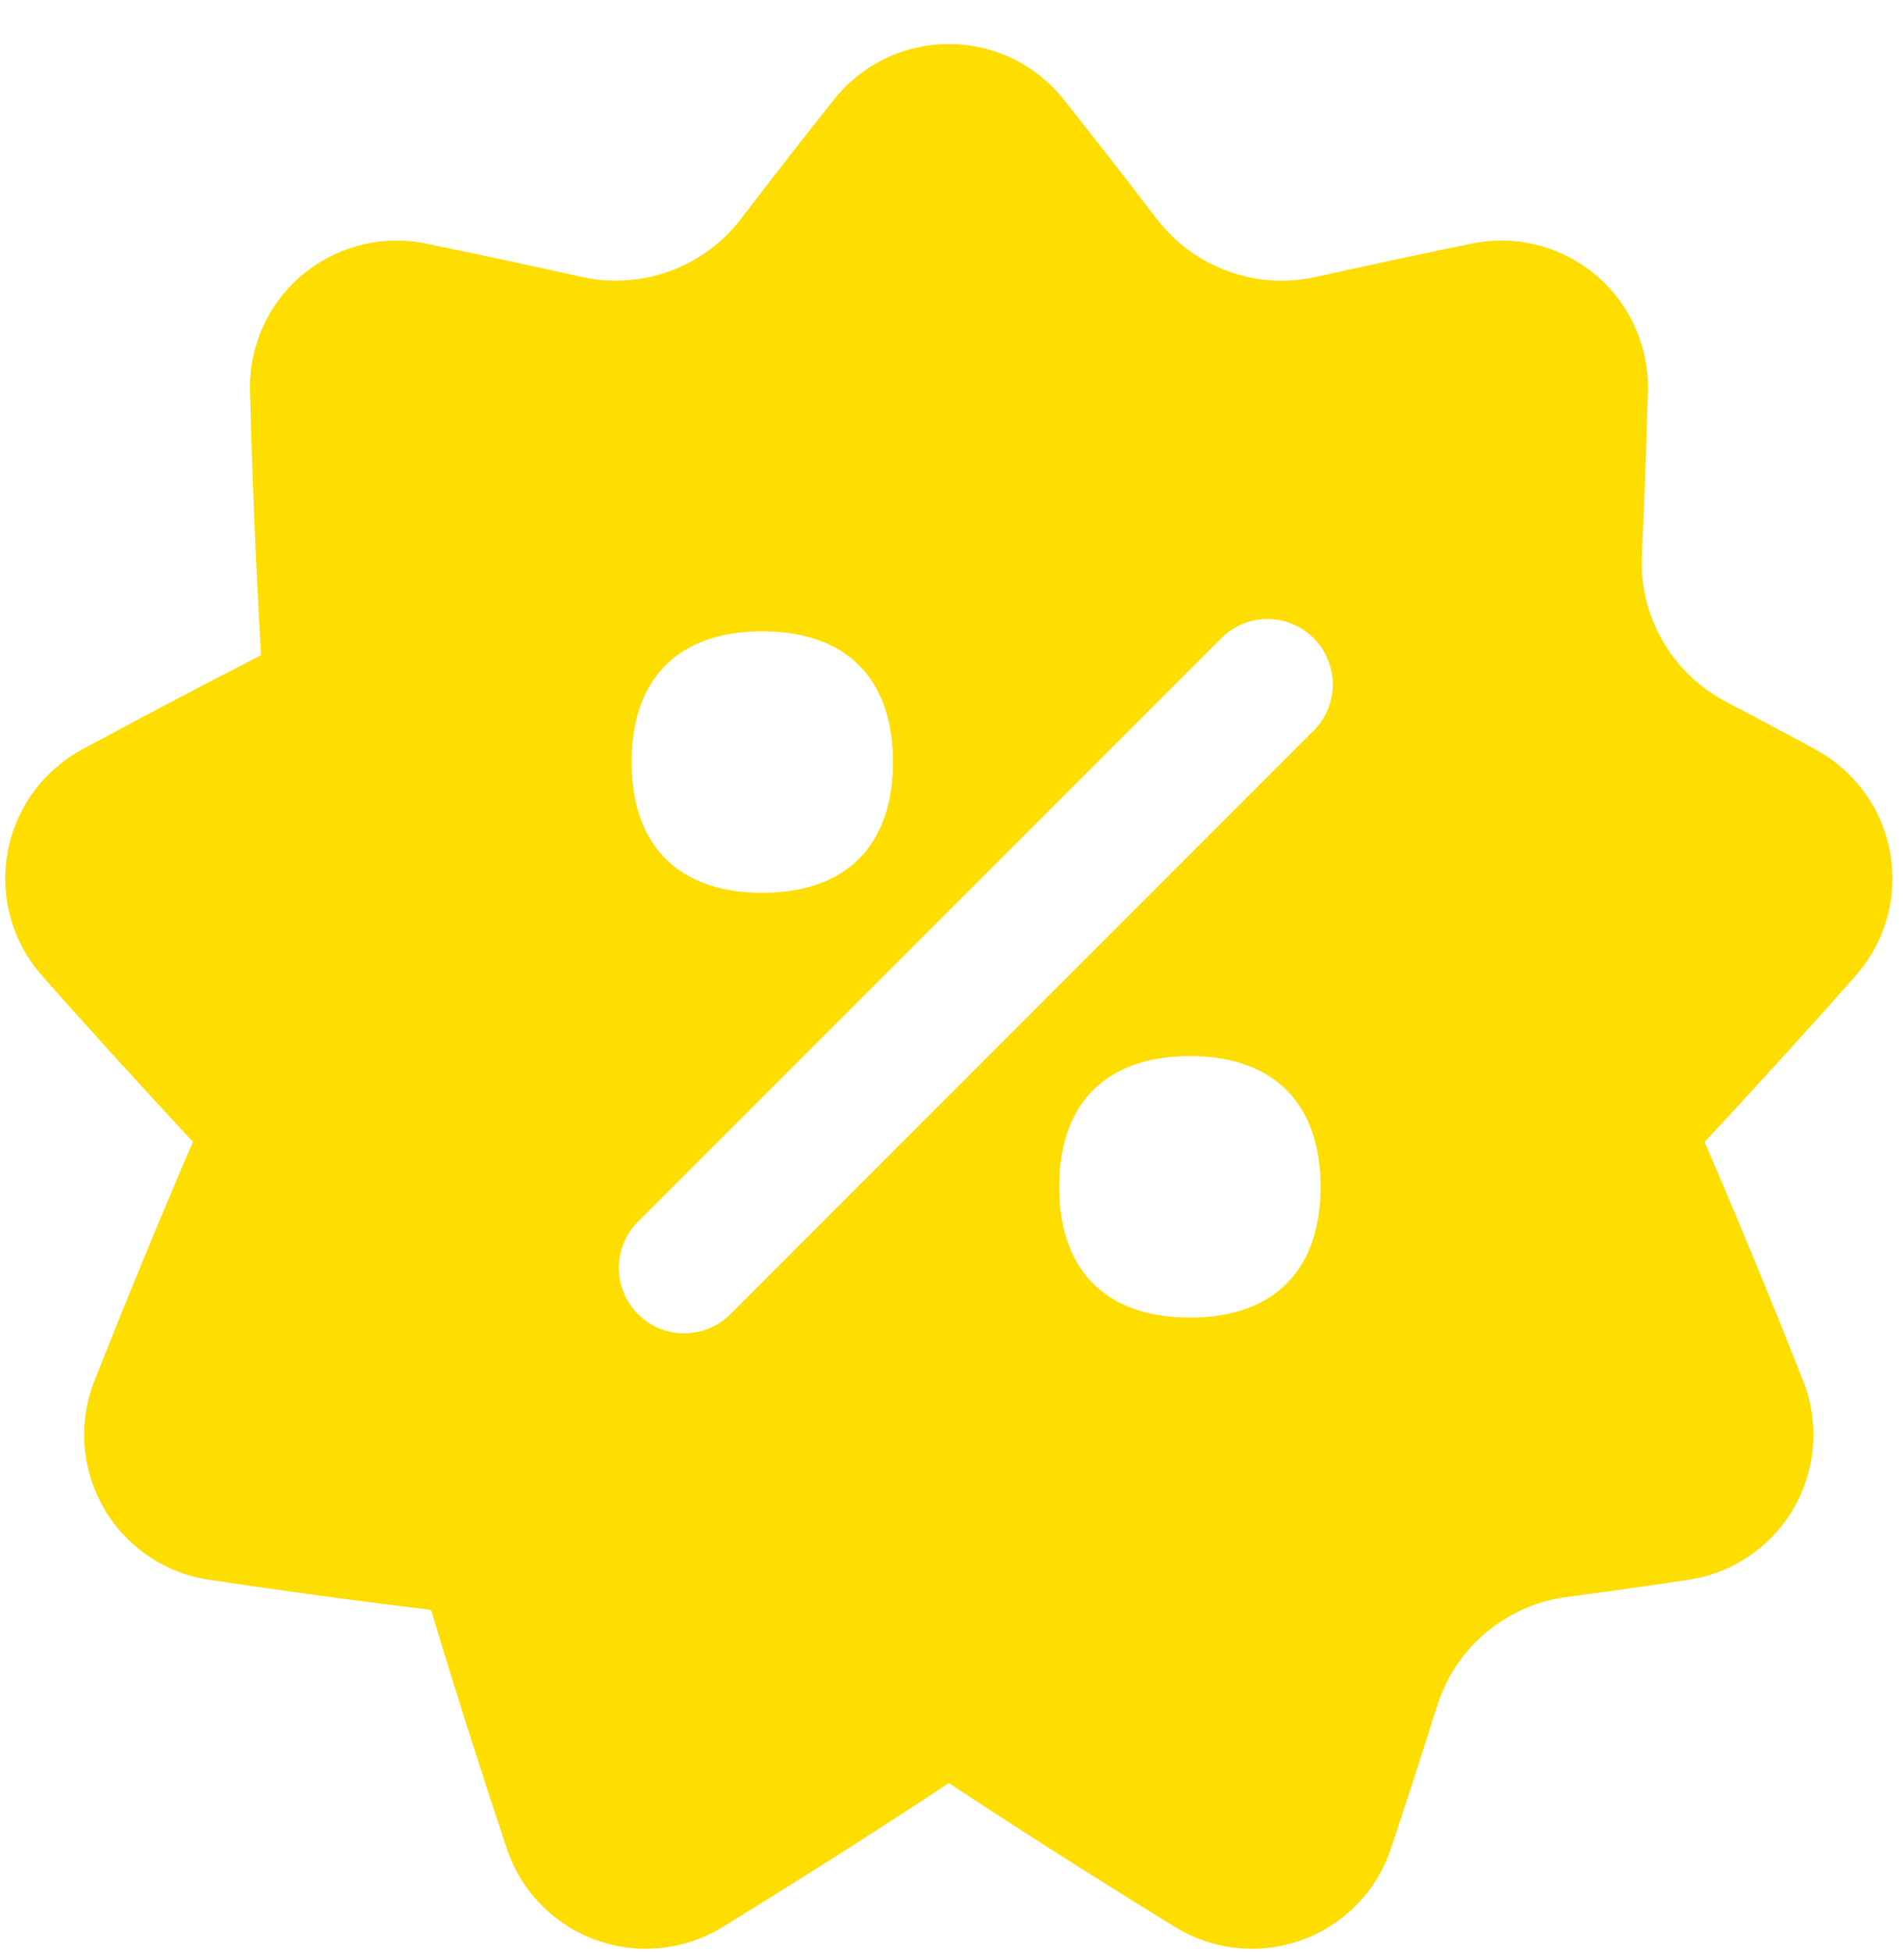 <svg xmlns="http://www.w3.org/2000/svg" width="40" height="41" viewBox="0 0 40 41" fill="none"><path fill-rule="evenodd" clip-rule="evenodd" d="M21.274 1.231C21.692 1.433 22.059 1.727 22.347 2.091C22.878 2.759 23.553 3.619 24.307 4.604C25.088 5.62 26.395 6.098 27.645 5.816C28.917 5.532 30.046 5.294 30.918 5.116C31.373 5.022 31.843 5.032 32.294 5.146C32.745 5.26 33.163 5.474 33.52 5.772C33.876 6.071 34.16 6.446 34.35 6.87C34.54 7.294 34.632 7.756 34.619 8.22C34.594 9.13 34.556 10.318 34.494 11.662C34.431 12.937 35.119 14.134 36.244 14.728C36.966 15.106 37.61 15.45 38.142 15.741C38.55 15.962 38.903 16.272 39.175 16.648C39.447 17.025 39.63 17.458 39.71 17.915C39.791 18.373 39.767 18.842 39.64 19.289C39.514 19.736 39.288 20.148 38.979 20.495C38.195 21.383 37.091 22.608 35.822 23.968C35.819 23.971 35.816 23.975 35.815 23.979C35.814 23.984 35.814 23.989 35.816 23.993C36.529 25.649 37.217 27.317 37.879 28.994C38.05 29.426 38.122 29.891 38.088 30.354C38.054 30.817 37.916 31.267 37.684 31.669C37.452 32.072 37.132 32.416 36.748 32.677C36.364 32.938 35.925 33.109 35.466 33.176C34.759 33.283 33.887 33.408 32.9 33.539C31.634 33.711 30.577 34.599 30.193 35.818C29.827 36.984 29.489 38.012 29.224 38.812C29.078 39.254 28.834 39.656 28.51 39.989C28.186 40.323 27.791 40.579 27.355 40.738C26.918 40.897 26.451 40.955 25.989 40.908C25.526 40.861 25.081 40.71 24.685 40.466C23.51 39.744 21.812 38.684 19.946 37.453C19.944 37.451 19.942 37.45 19.939 37.449C19.937 37.449 19.936 37.449 19.934 37.449C19.929 37.449 19.925 37.45 19.921 37.453C18.055 38.684 16.355 39.747 15.183 40.466C14.787 40.71 14.341 40.861 13.879 40.908C13.417 40.955 12.95 40.897 12.513 40.738C12.076 40.579 11.681 40.323 11.358 39.989C11.034 39.656 10.79 39.254 10.644 38.812C10.234 37.581 9.659 35.815 9.059 33.82C9.056 33.814 9.047 33.805 9.04 33.805C7.199 33.583 5.571 33.352 4.399 33.176C3.939 33.109 3.501 32.938 3.117 32.677C2.732 32.416 2.412 32.072 2.18 31.669C1.948 31.267 1.81 30.817 1.776 30.354C1.743 29.891 1.814 29.426 1.985 28.994C2.648 27.316 3.336 25.647 4.048 23.99C4.05 23.986 4.05 23.982 4.05 23.978C4.049 23.975 4.048 23.971 4.045 23.968C2.776 22.608 1.673 21.383 0.888 20.495C0.58 20.148 0.354 19.736 0.227 19.29C0.1 18.843 0.076 18.373 0.156 17.916C0.236 17.459 0.419 17.026 0.69 16.649C0.962 16.272 1.315 15.962 1.723 15.741C2.683 15.222 3.983 14.528 5.474 13.765C5.477 13.763 5.479 13.76 5.481 13.757C5.483 13.754 5.483 13.75 5.483 13.747C5.355 11.549 5.286 9.577 5.252 8.217C5.239 7.753 5.331 7.292 5.522 6.869C5.712 6.446 5.996 6.071 6.351 5.773C6.707 5.475 7.125 5.261 7.575 5.147C8.025 5.033 8.495 5.023 8.95 5.116C10.043 5.34 11.134 5.573 12.222 5.816C12.837 5.952 13.477 5.91 14.068 5.695C14.659 5.48 15.177 5.102 15.561 4.604C16.314 3.619 16.989 2.759 17.521 2.091C17.809 1.727 18.176 1.433 18.594 1.231C19.012 1.029 19.47 0.924 19.934 0.924C20.398 0.924 20.856 1.029 21.274 1.231ZM15.328 27.614L27.626 15.315C27.871 15.055 28.005 14.71 28 14.353C27.994 13.996 27.85 13.655 27.598 13.402C27.345 13.15 27.004 13.005 26.647 13C26.29 12.995 25.945 13.129 25.685 13.374L13.385 25.673C13.135 25.932 12.997 26.279 13 26.639C13.004 26.999 13.148 27.344 13.403 27.598C13.657 27.853 14.002 27.997 14.362 28C14.722 28.003 15.069 27.864 15.328 27.614ZM18.76 16.003C18.76 17.76 17.771 18.749 16.014 18.749C14.257 18.749 13.268 17.76 13.268 16.003C13.268 14.245 14.257 13.257 16.014 13.257C17.771 13.257 18.76 14.245 18.76 16.003ZM24.997 27.67C26.755 27.67 27.743 26.682 27.743 24.924C27.743 23.167 26.755 22.178 24.997 22.178C23.24 22.178 22.251 23.167 22.251 24.924C22.251 26.682 23.24 27.67 24.997 27.67Z" fill="#FEDD00"></path></svg>